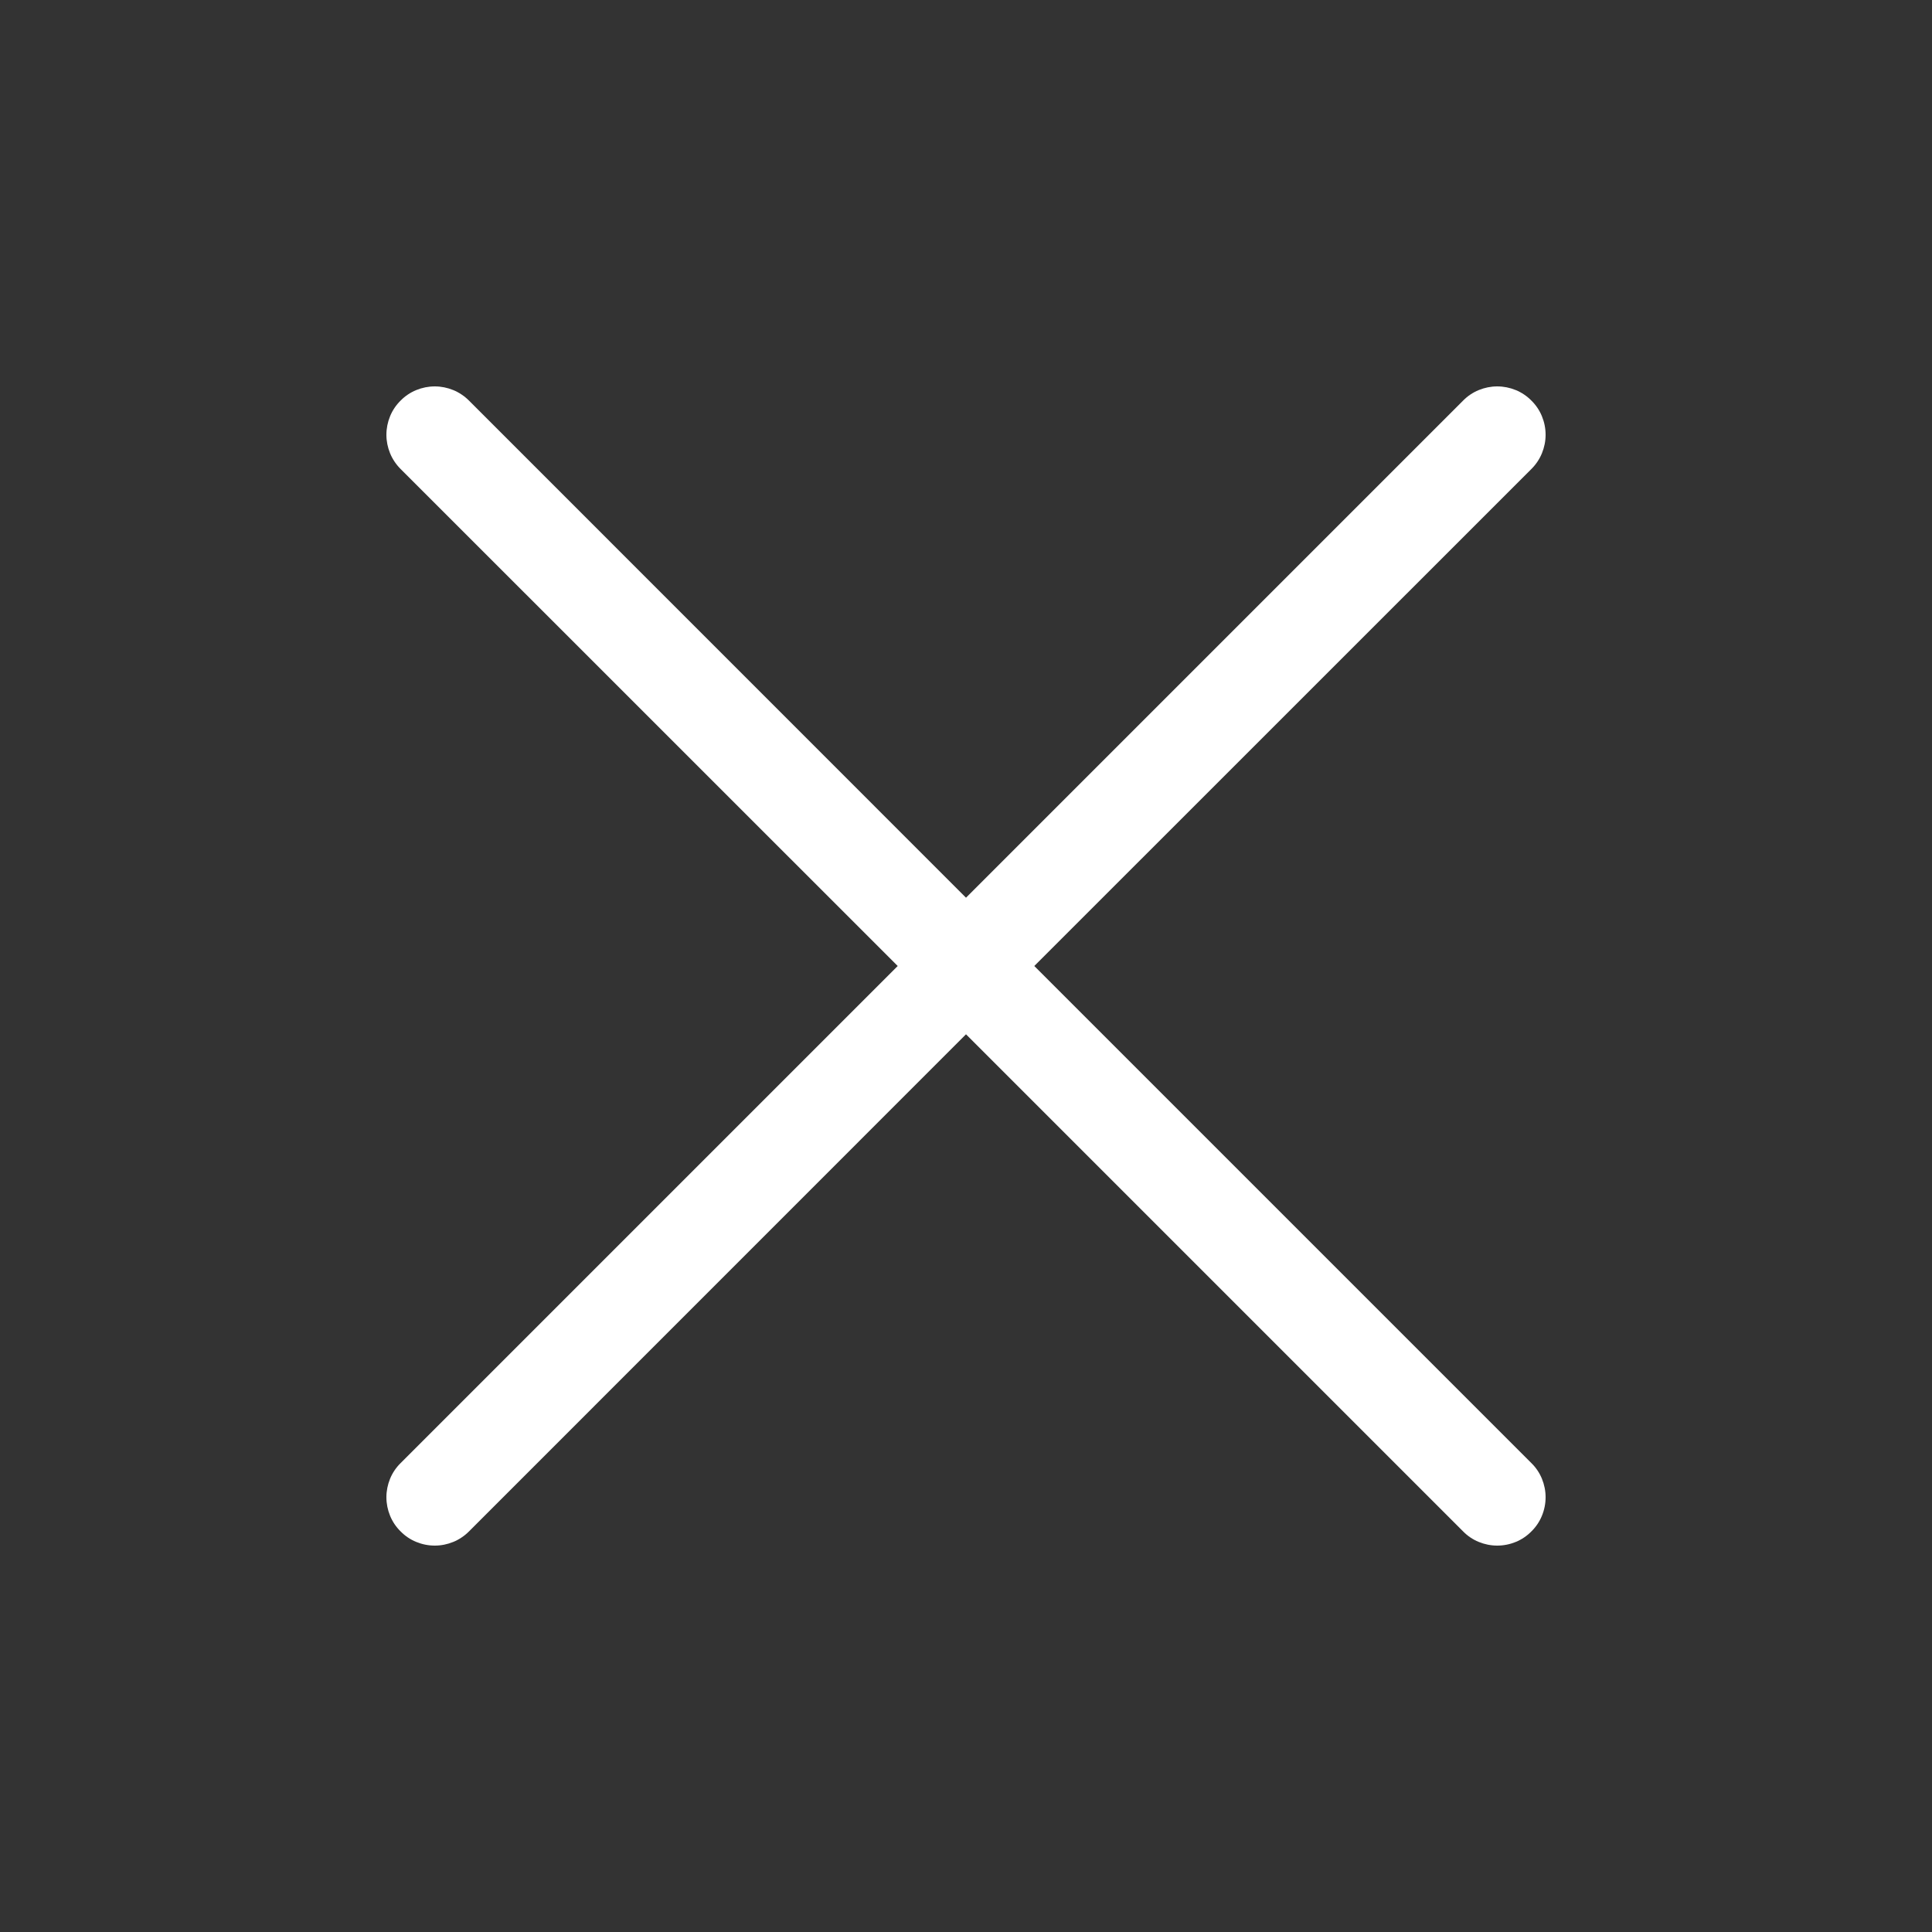 <svg width="20" height="20" viewBox="0 0 20 20" fill="none" xmlns="http://www.w3.org/2000/svg">
<rect x="0" y="0" width="20" height="20" fill="#333333" stroke="none"/>
<path d="M4.147 4.855C4.1 4.808 4.063 4.753 4.038 4.692C4.013 4.631 4 4.566 4 4.501C4 4.435 4.013 4.37 4.038 4.309C4.063 4.248 4.1 4.193 4.147 4.147C4.193 4.1 4.248 4.063 4.309 4.038C4.37 4.013 4.435 4 4.501 4C4.566 4 4.631 4.013 4.692 4.038C4.753 4.063 4.808 4.1 4.855 4.147L10 9.293L15.146 4.147C15.192 4.1 15.247 4.063 15.308 4.038C15.369 4.013 15.434 4 15.499 4C15.565 4 15.63 4.013 15.691 4.038C15.752 4.063 15.807 4.1 15.853 4.147C15.9 4.193 15.937 4.248 15.962 4.309C15.987 4.37 16 4.435 16 4.501C16 4.566 15.987 4.631 15.962 4.692C15.937 4.753 15.9 4.808 15.853 4.855L10.707 10L15.853 15.146C15.9 15.192 15.937 15.247 15.962 15.308C15.987 15.369 16 15.434 16 15.499C16 15.565 15.987 15.63 15.962 15.691C15.937 15.752 15.9 15.807 15.853 15.853C15.807 15.9 15.752 15.937 15.691 15.962C15.63 15.987 15.565 16 15.499 16C15.434 16 15.369 15.987 15.308 15.962C15.247 15.937 15.192 15.9 15.146 15.853L10 10.707L4.855 15.853C4.808 15.9 4.753 15.937 4.692 15.962C4.631 15.987 4.566 16 4.501 16C4.435 16 4.37 15.987 4.309 15.962C4.248 15.937 4.193 15.9 4.147 15.853C4.1 15.807 4.063 15.752 4.038 15.691C4.013 15.63 4 15.565 4 15.499C4 15.434 4.013 15.369 4.038 15.308C4.063 15.247 4.1 15.192 4.147 15.146L9.293 10L4.147 4.855Z" fill="white"/>
</svg>

